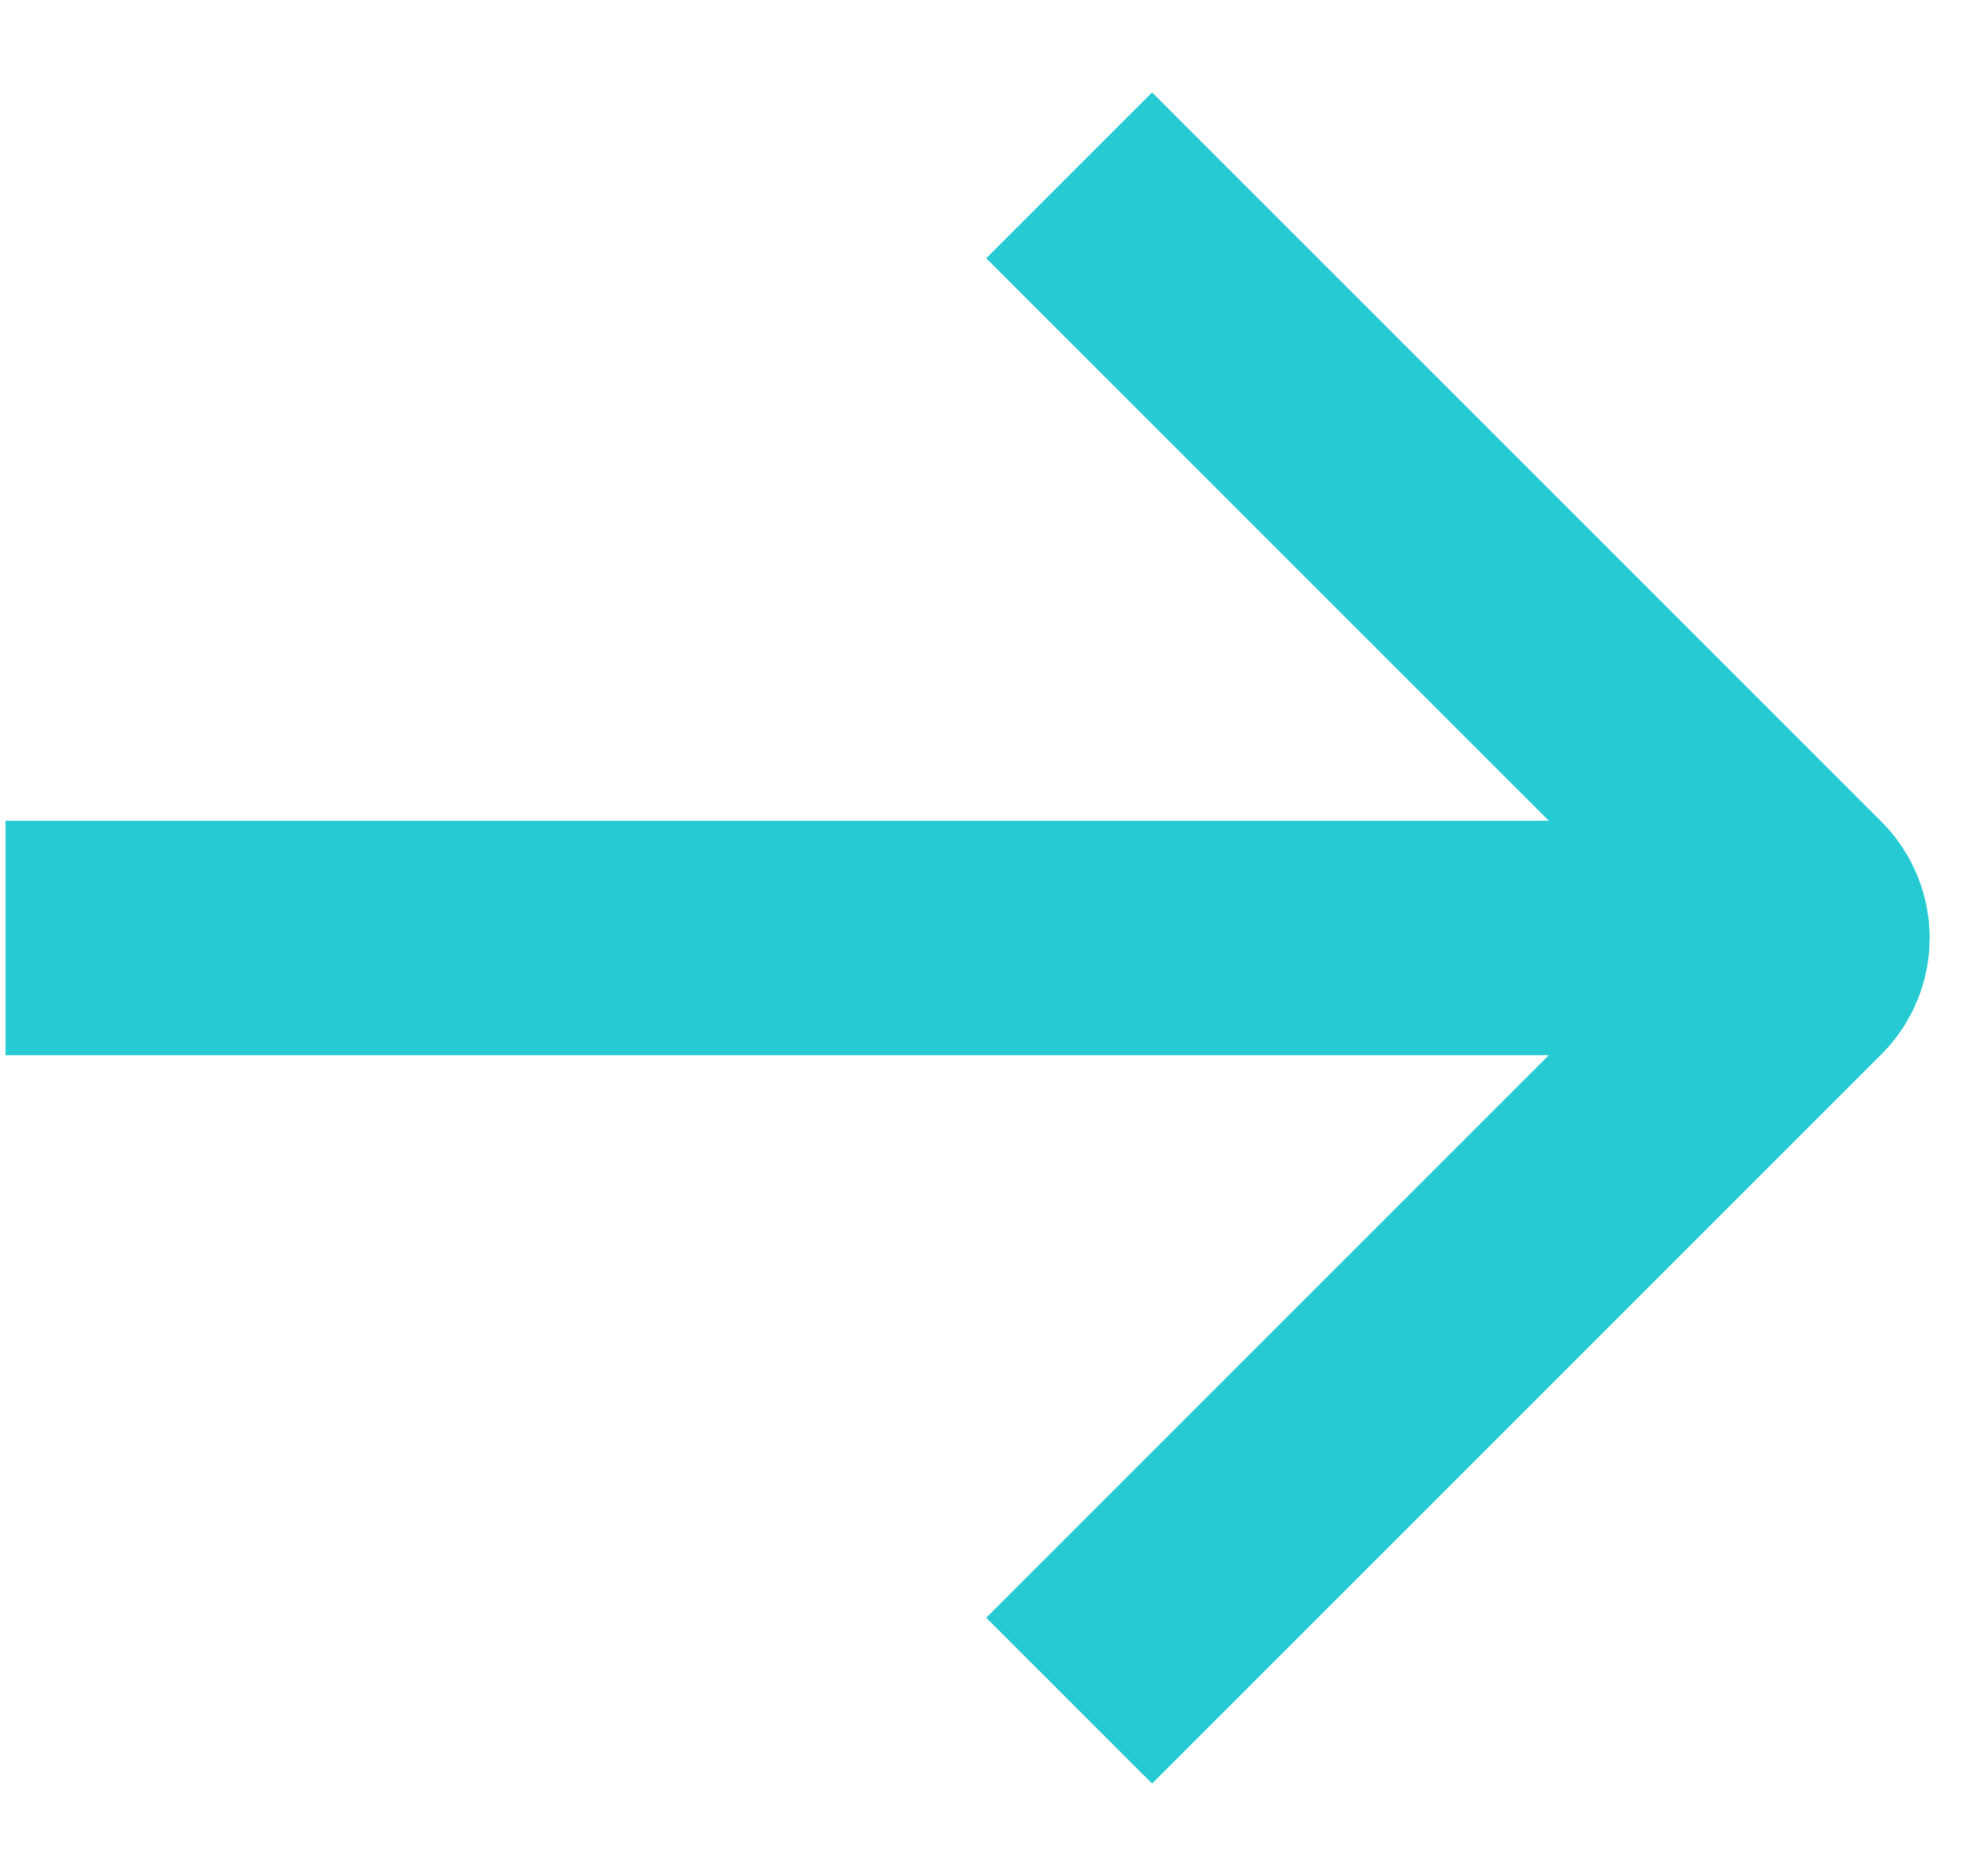 <svg width="21" height="20" viewBox="0 0 21 20" fill="none" xmlns="http://www.w3.org/2000/svg">
<path d="M1.309 10L18.301 10" stroke="#25CAD2" stroke-width="2.5" stroke-linecap="square"/>
<path d="M12.281 17.247L19.174 10.354C19.369 10.158 19.369 9.842 19.174 9.646L12.281 2.753" stroke="#25CAD2" stroke-width="2.5" stroke-linecap="square"/>
</svg>

